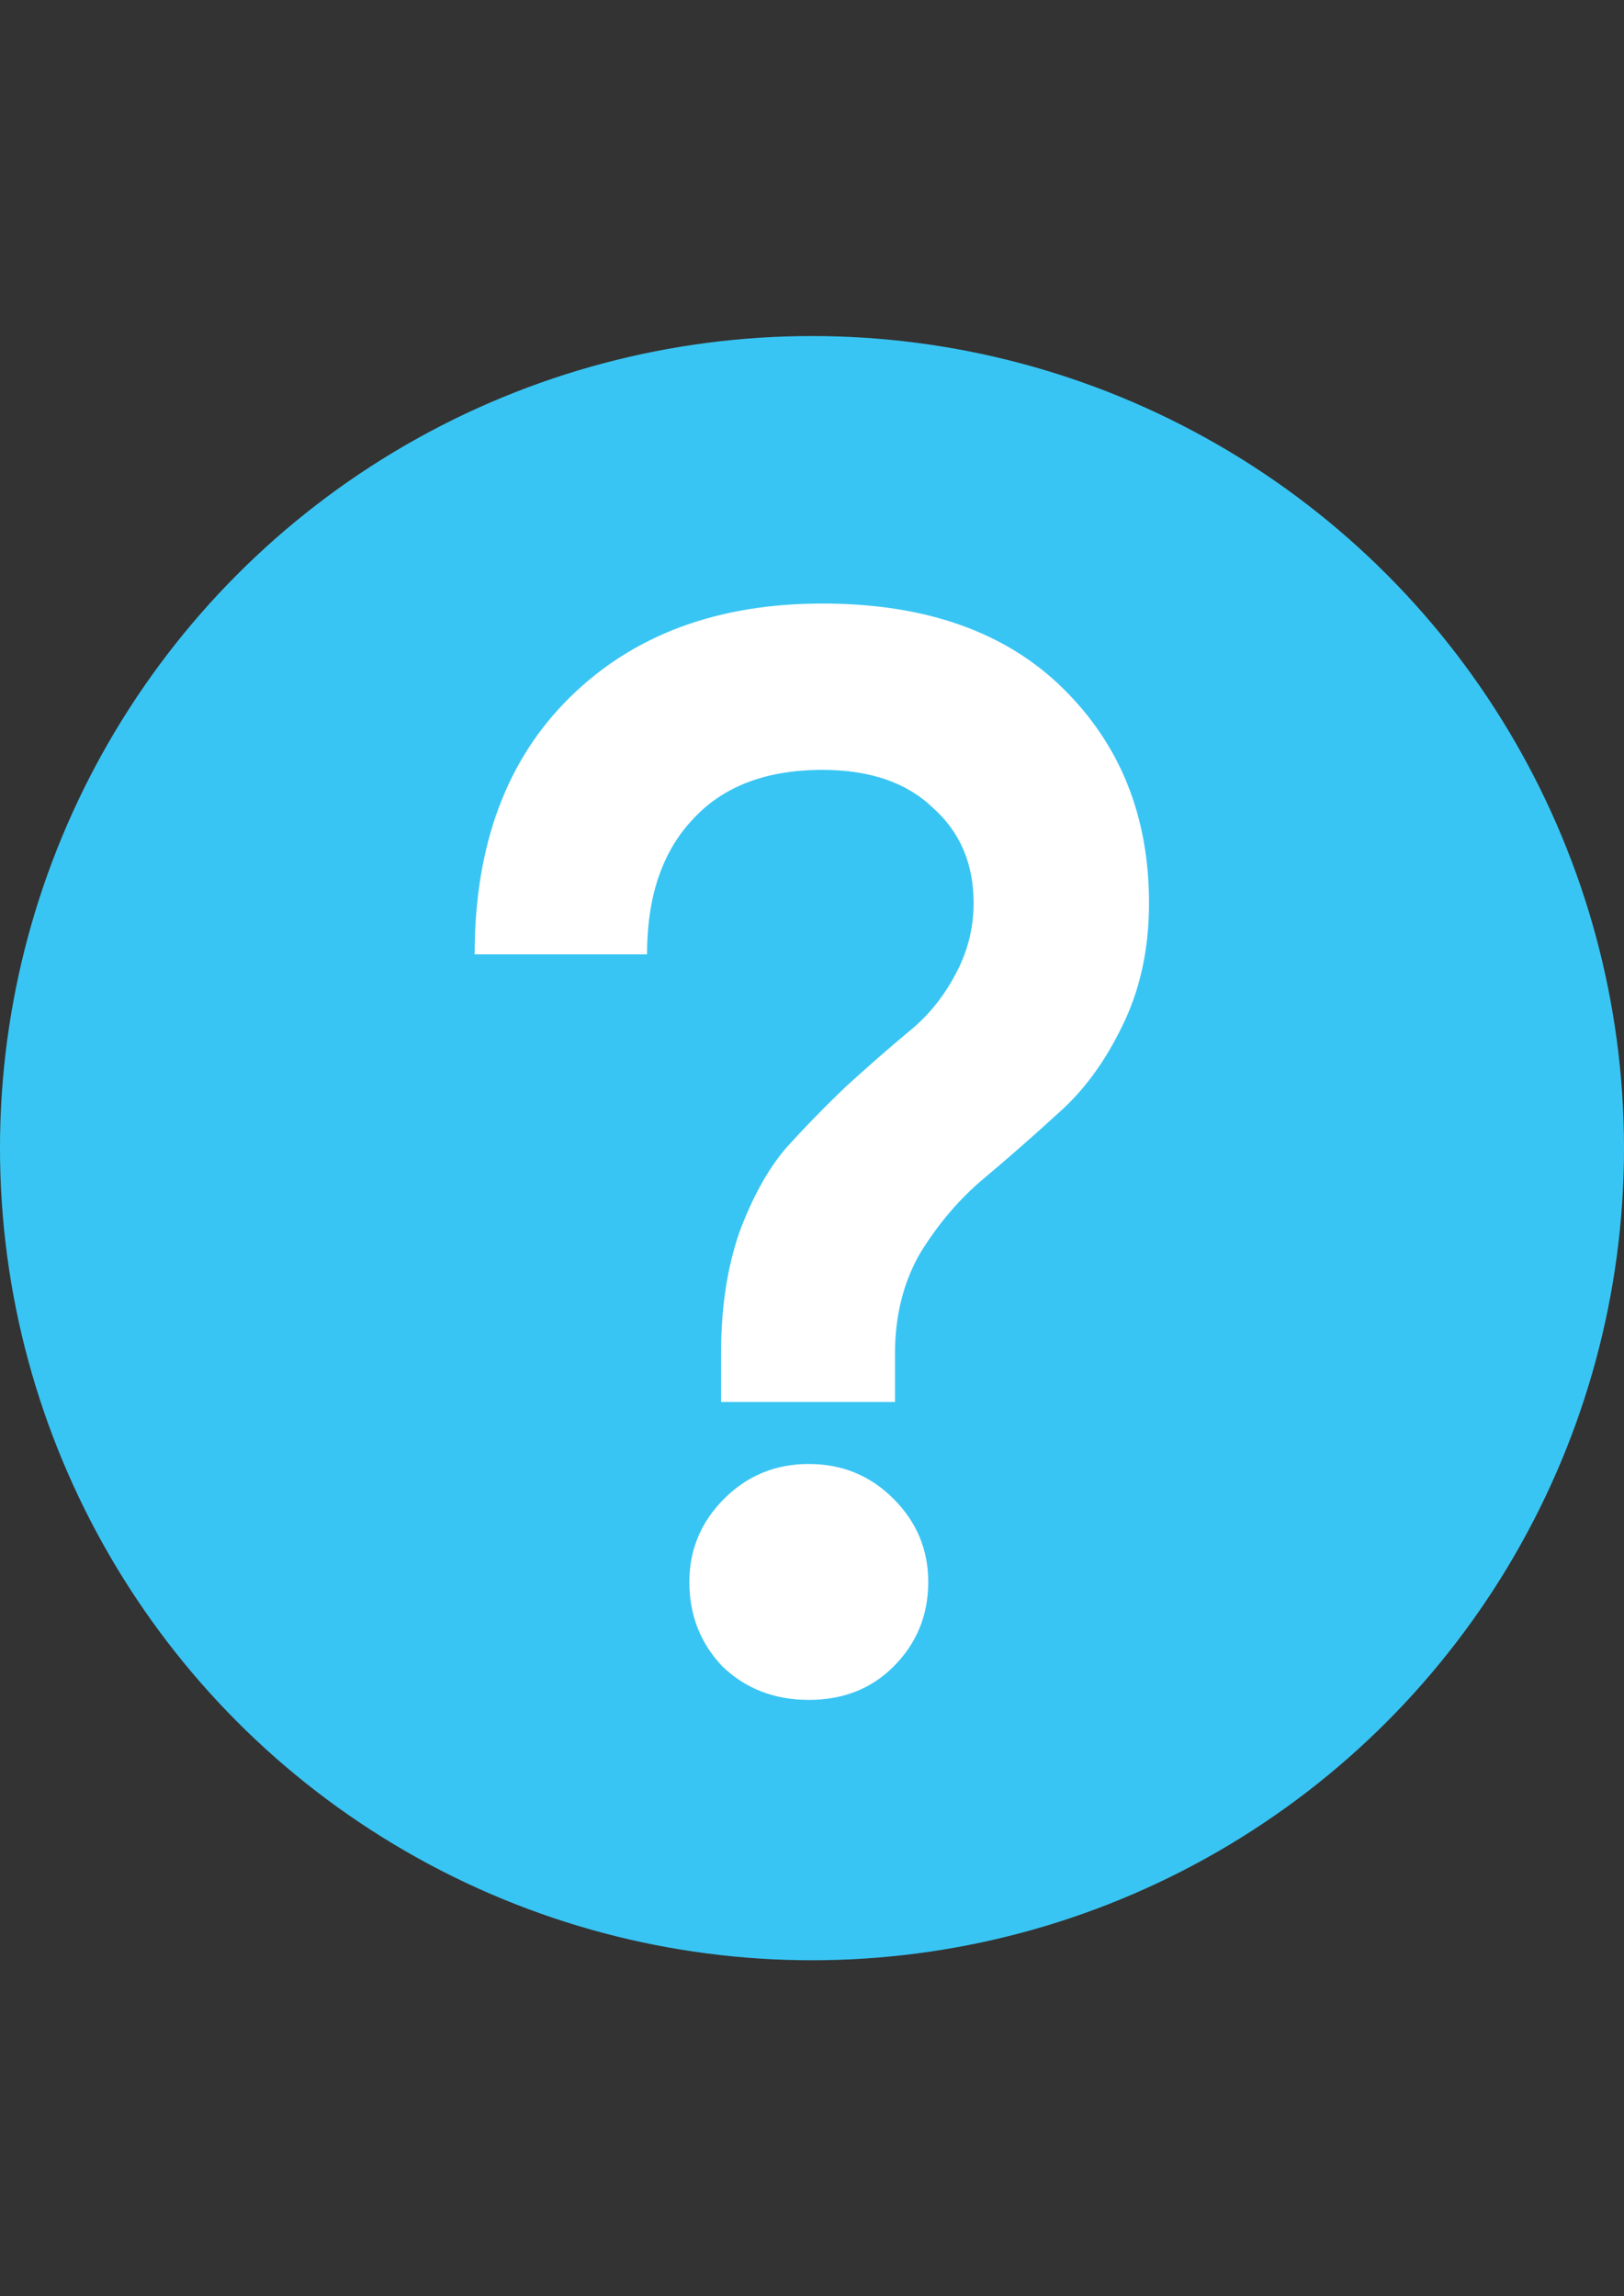 <svg width="29" height="41" viewBox="0 0 29 41" fill="none" xmlns="http://www.w3.org/2000/svg">
<rect x="0" y="0" width="29" height="41" fill="#333333" stroke="none"/>
<circle cx="14.5" cy="20.5" r="14.5" fill="#39C5F3"/>
<path d="M12.877 25.032V24.141C12.877 23.349 12.985 22.638 13.201 22.008C13.435 21.378 13.714 20.874 14.038 20.496C14.38 20.118 14.74 19.749 15.118 19.389C15.514 19.029 15.874 18.714 16.198 18.444C16.54 18.174 16.819 17.841 17.035 17.445C17.269 17.031 17.386 16.59 17.386 16.122C17.386 15.42 17.143 14.853 16.657 14.421C16.189 13.971 15.532 13.746 14.686 13.746C13.678 13.746 12.904 14.043 12.364 14.637C11.824 15.213 11.554 16.014 11.554 17.04H8.476C8.476 15.096 9.043 13.566 10.177 12.45C11.311 11.334 12.814 10.776 14.686 10.776C16.522 10.776 17.953 11.28 18.979 12.288C20.005 13.296 20.518 14.574 20.518 16.122C20.518 16.95 20.356 17.688 20.032 18.336C19.726 18.966 19.348 19.479 18.898 19.875C18.466 20.271 18.025 20.658 17.575 21.036C17.143 21.396 16.765 21.837 16.441 22.359C16.135 22.881 15.982 23.484 15.982 24.168V25.032H12.877ZM15.955 29.757C15.559 30.153 15.055 30.351 14.443 30.351C13.831 30.351 13.318 30.153 12.904 29.757C12.508 29.343 12.31 28.839 12.31 28.245C12.31 27.669 12.517 27.174 12.931 26.76C13.345 26.346 13.849 26.139 14.443 26.139C15.037 26.139 15.541 26.346 15.955 26.76C16.369 27.174 16.576 27.669 16.576 28.245C16.576 28.839 16.369 29.343 15.955 29.757Z" fill="white"/>
</svg>
